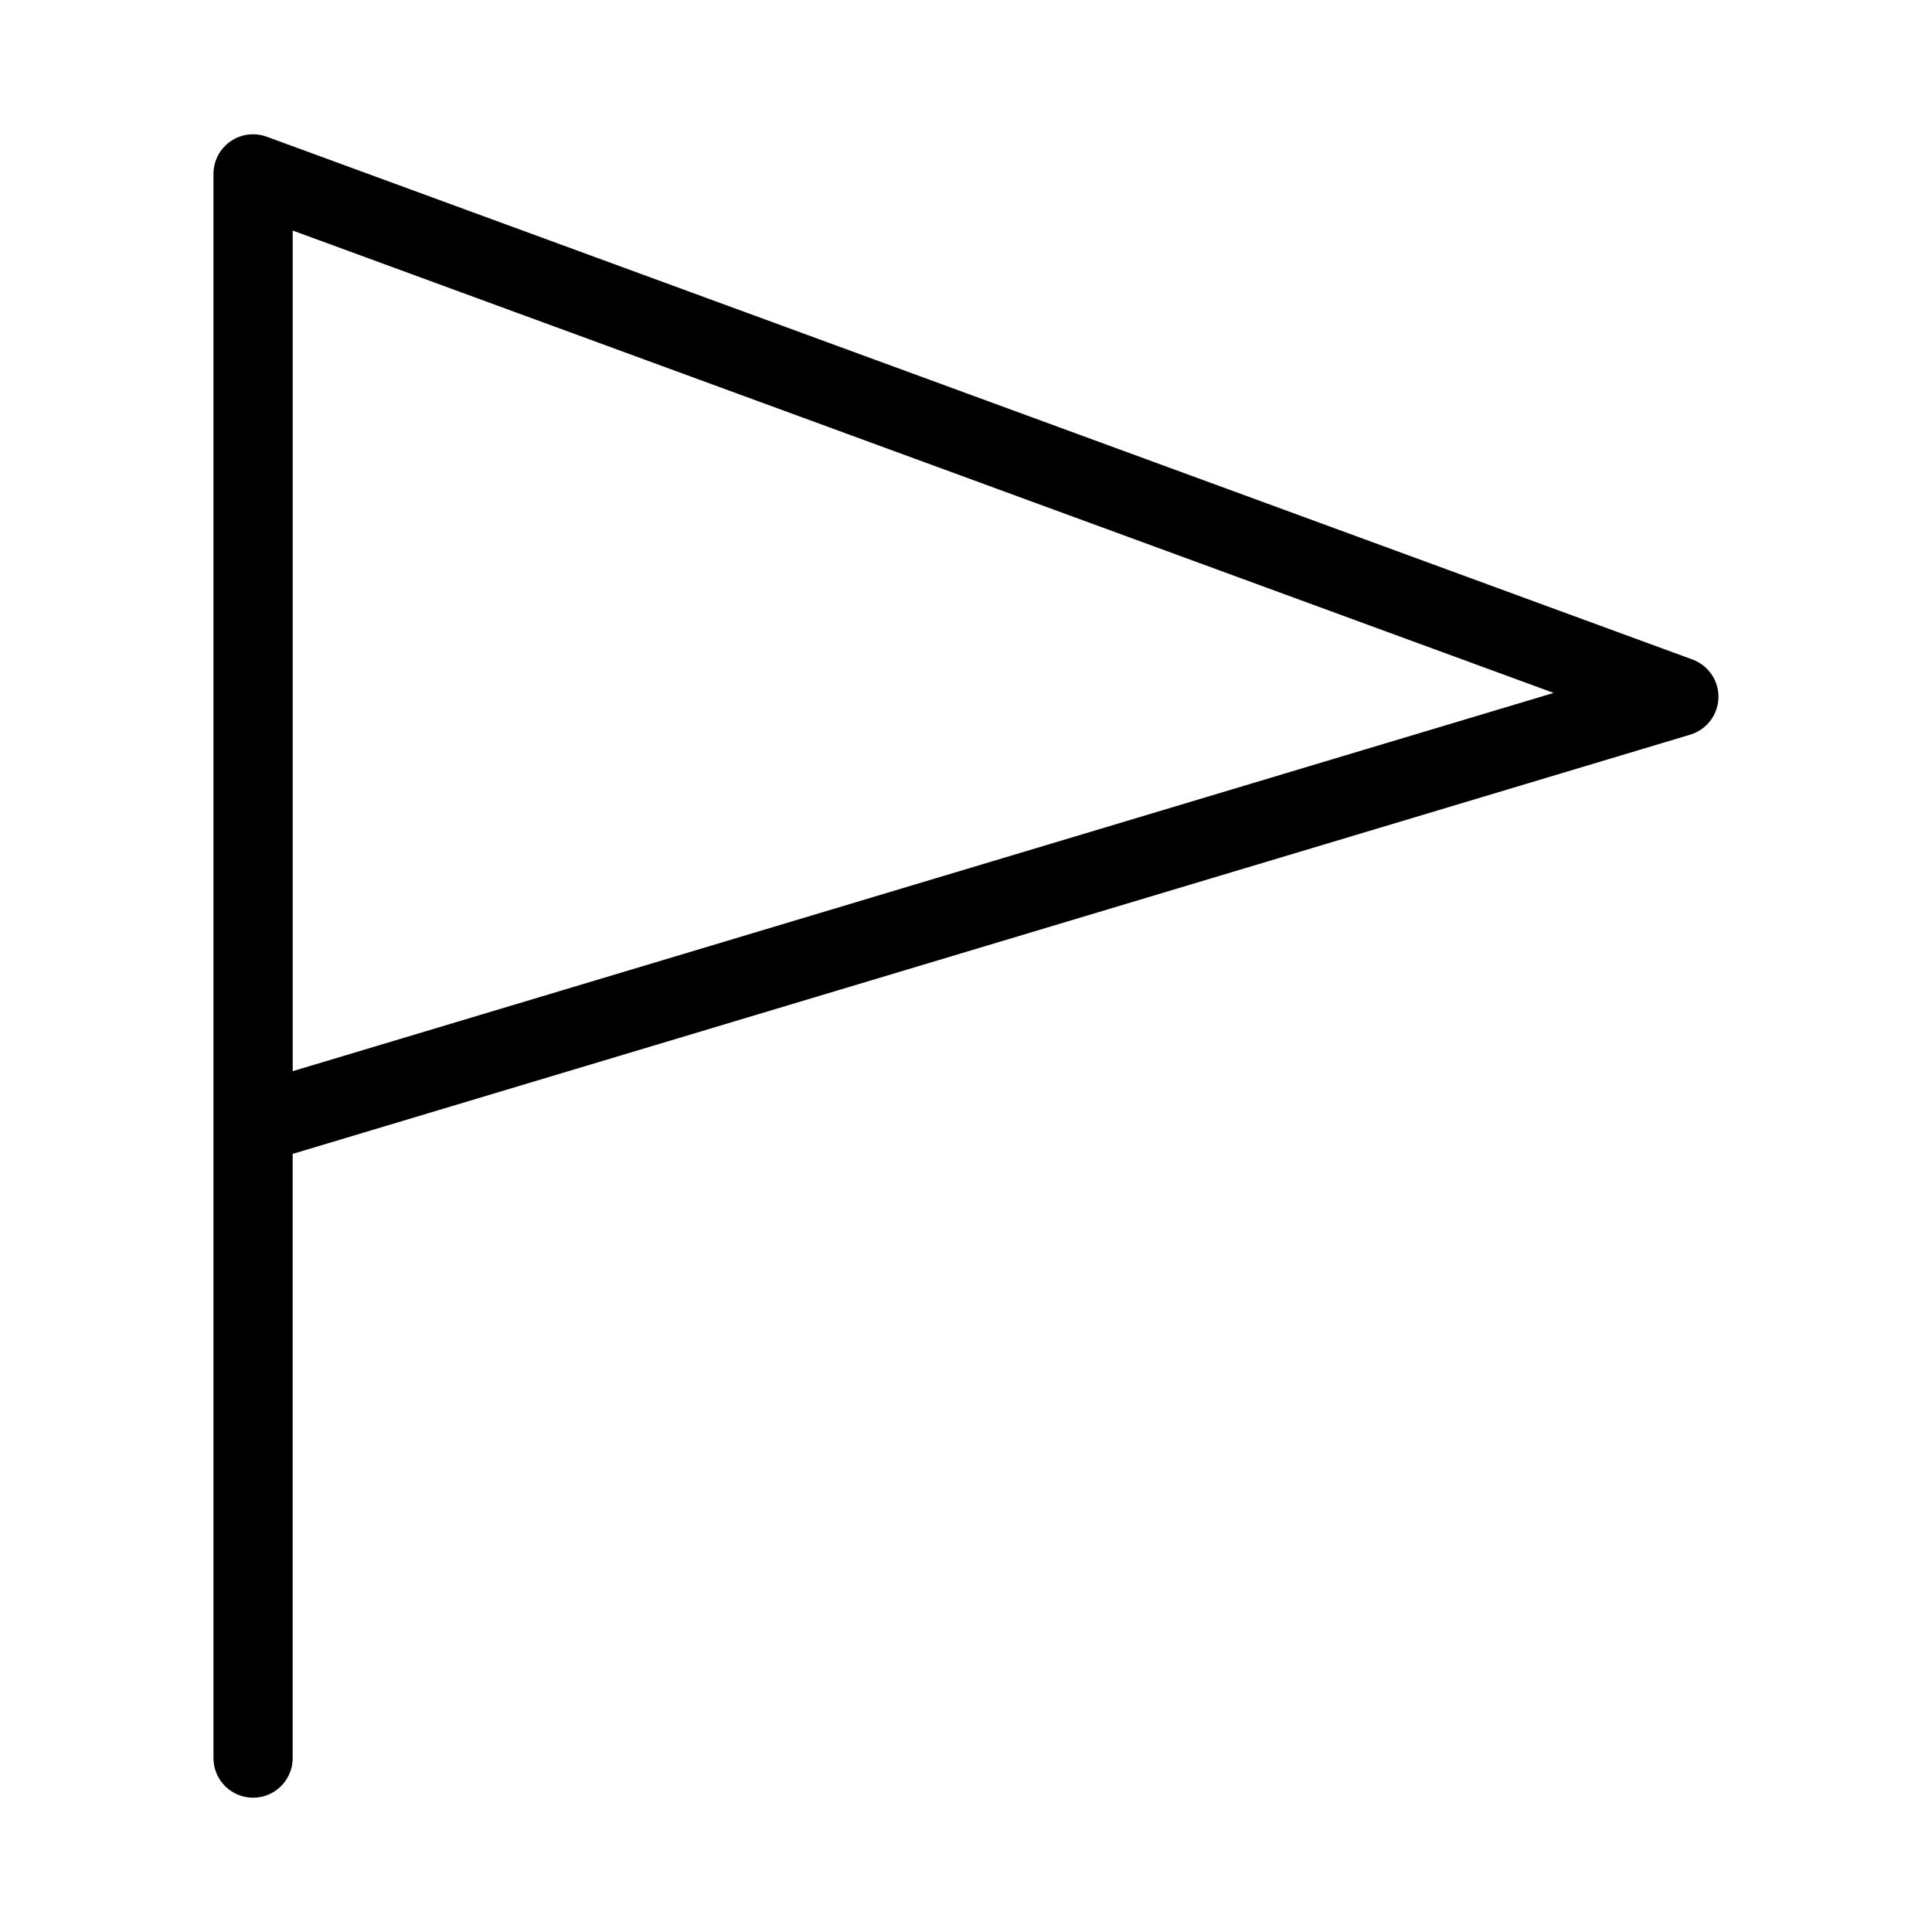 <?xml version="1.0" encoding="UTF-8"?>
<!-- Uploaded to: SVG Find, www.svgrepo.com, Generator: SVG Find Mixer Tools -->
<svg fill="#000000" width="800px" height="800px" version="1.1" viewBox="144 144 512 512" xmlns="http://www.w3.org/2000/svg">
 <path d="m592.54 318.78-377.86-138.55h-0.004c-3.215-1.18-6.809-0.715-9.617 1.246-2.809 1.961-4.484 5.172-4.488 8.598v419.84c0 5.797 4.699 10.496 10.496 10.496 5.797 0 10.496-4.699 10.496-10.496v-160.12l370.38-111.11c4.324-1.305 7.328-5.227 7.461-9.738 0.133-4.512-2.637-8.605-6.871-10.16zm-370.97 109.09v-222.77l334.15 122.53z"/>
</svg>